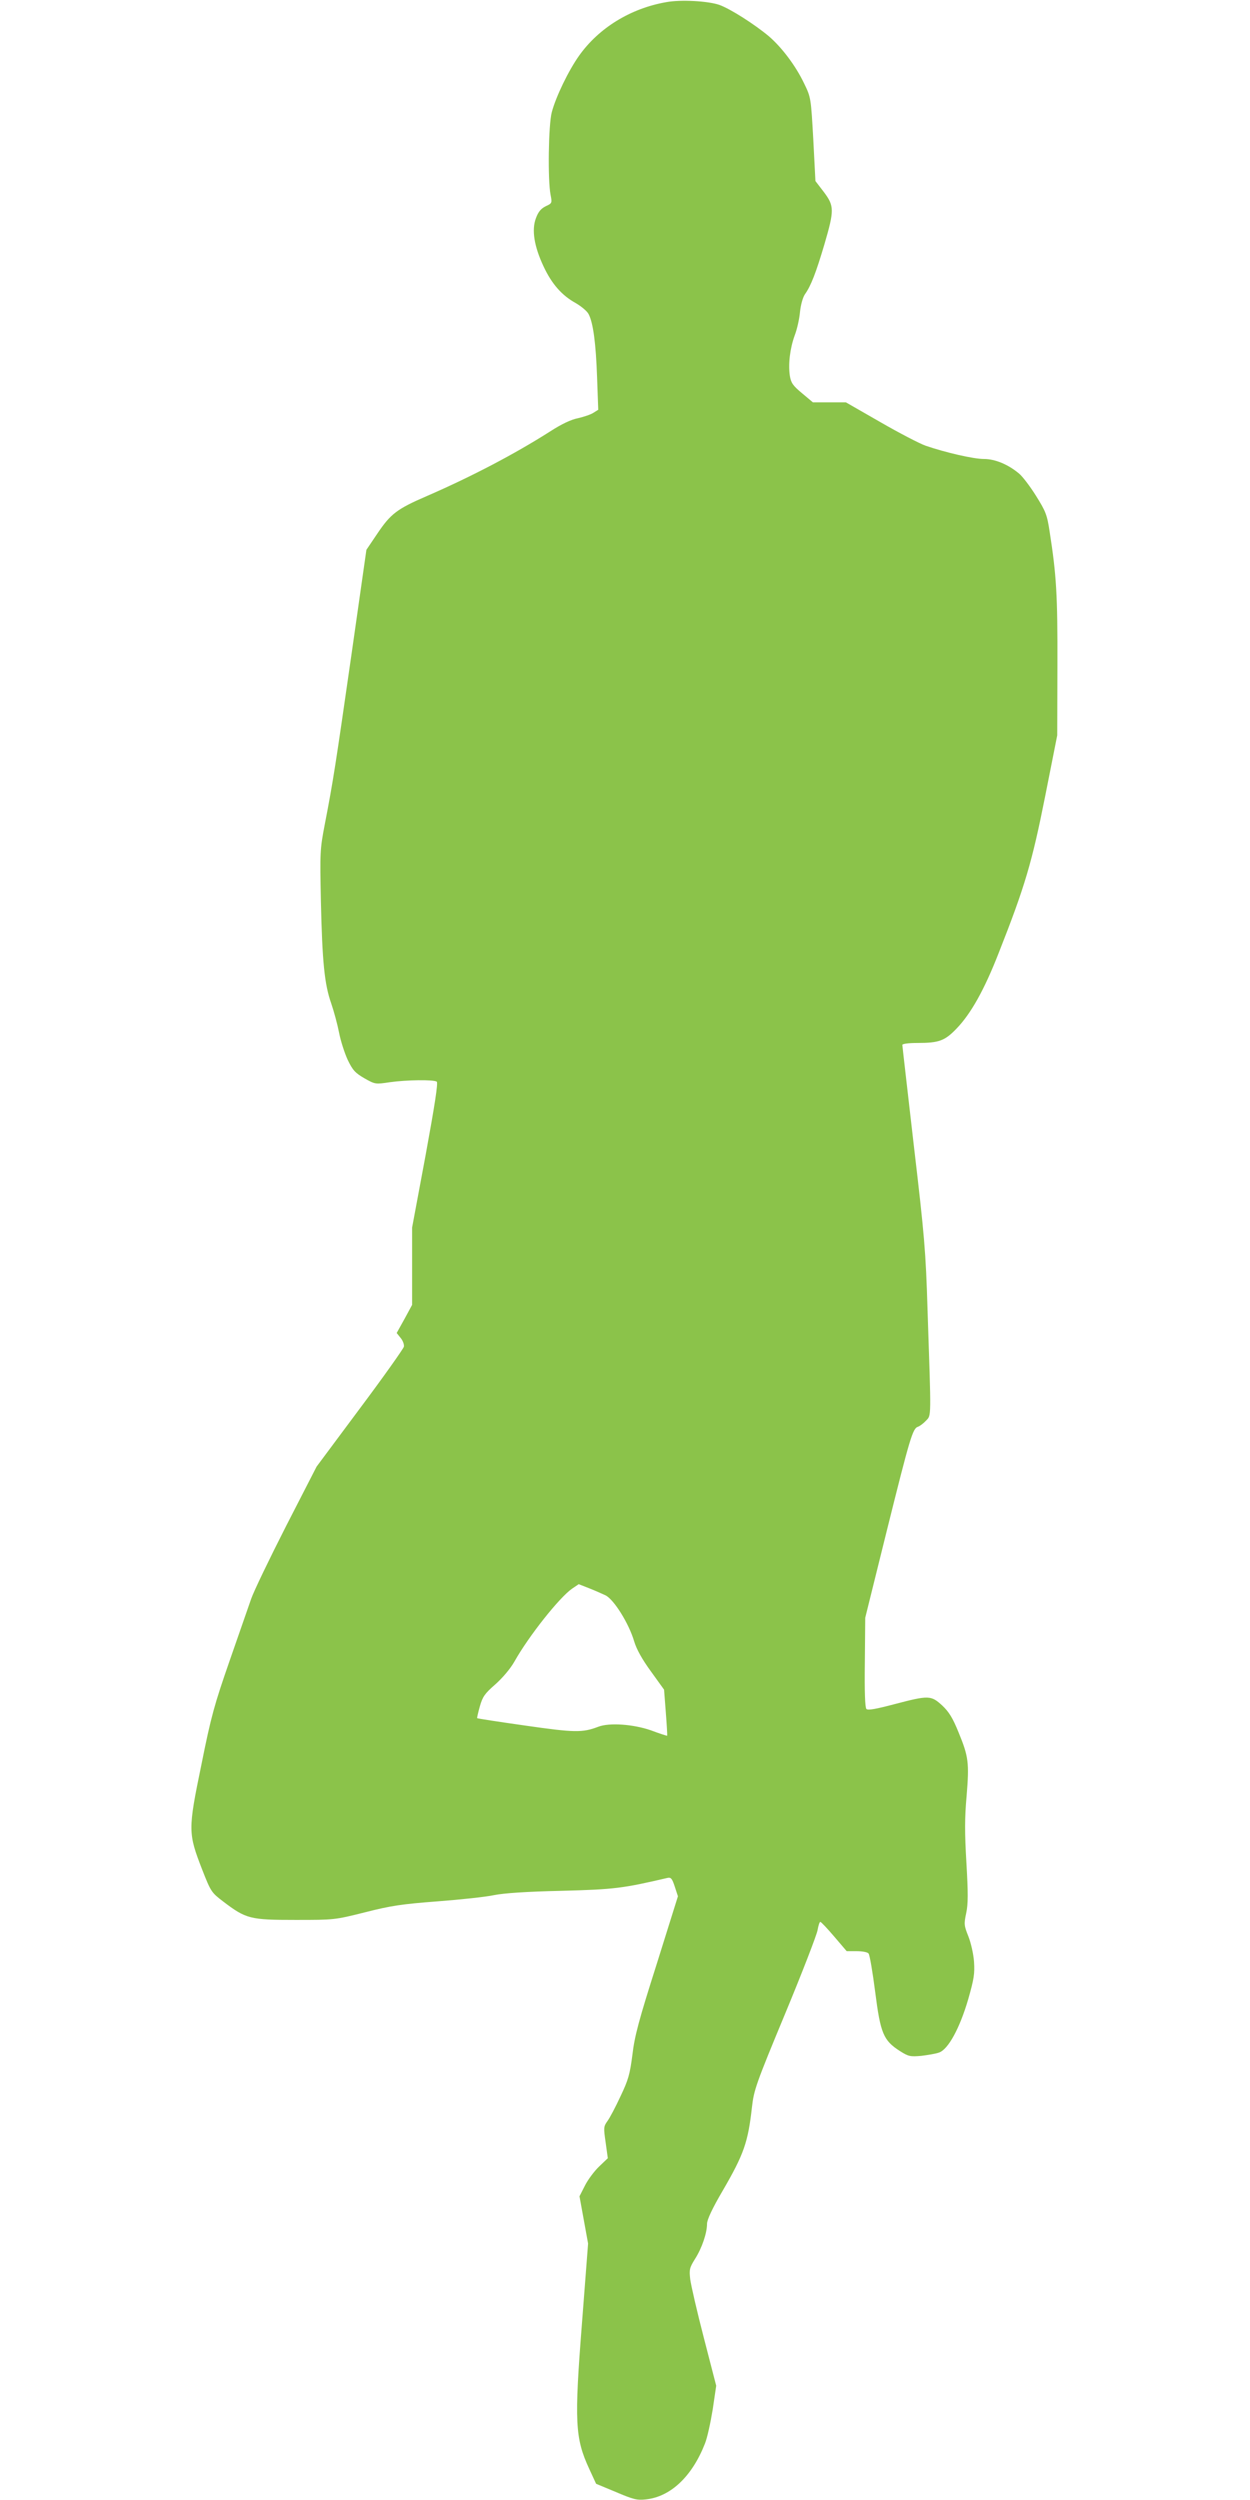 <?xml version="1.0" standalone="no"?>
<!DOCTYPE svg PUBLIC "-//W3C//DTD SVG 20010904//EN"
 "http://www.w3.org/TR/2001/REC-SVG-20010904/DTD/svg10.dtd">
<svg version="1.0" xmlns="http://www.w3.org/2000/svg"
 width="640pt" height="1280pt" viewBox="0 0 640 1280"
 preserveAspectRatio="xMidYMid meet">
<g transform="translate(0,1280) scale(0.1,-0.1)"
fill="#8bc34a" stroke="none">
<path d="M3411 12789 c-183 -32 -345 -132 -446 -274 -54 -76 -119 -210 -140
-290 -17 -65 -21 -346 -6 -423 8 -41 8 -43 -25 -58 -24 -12 -38 -28 -50 -61
-23 -60 -9 -145 39 -247 42 -90 94 -149 165 -188 29 -17 59 -42 66 -57 23 -44
37 -149 43 -322 l6 -167 -24 -15 c-13 -9 -49 -21 -79 -28 -36 -7 -85 -30 -145
-69 -181 -115 -398 -229 -630 -330 -153 -66 -185 -91 -253 -192 l-56 -83 -77
-540 c-81 -564 -93 -643 -136 -865 -25 -130 -25 -144 -20 -395 7 -309 18 -424
53 -523 14 -41 32 -108 40 -149 8 -42 28 -104 44 -139 26 -54 38 -67 86 -95
55 -31 56 -31 130 -20 84 12 223 14 240 3 8 -5 -10 -120 -57 -377 l-69 -370 0
-198 0 -198 -39 -72 -40 -72 20 -25 c11 -13 19 -33 17 -45 -3 -11 -104 -154
-226 -317 l-221 -297 -156 -304 c-85 -167 -166 -335 -179 -373 -13 -38 -63
-181 -111 -319 -77 -222 -94 -281 -144 -531 -69 -334 -68 -350 4 -536 45 -115
48 -118 108 -164 117 -89 138 -94 369 -94 200 0 201 0 357 39 133 34 188 42
371 56 118 9 249 23 290 32 50 10 164 18 345 22 271 7 315 13 542 66 18 4 24
-2 38 -45 l16 -49 -109 -348 c-91 -286 -113 -368 -124 -463 -13 -101 -21 -129
-61 -213 -25 -54 -55 -111 -67 -127 -20 -28 -20 -34 -9 -110 l11 -80 -45 -43
c-24 -23 -57 -67 -72 -97 l-28 -55 22 -121 22 -121 -31 -404 c-40 -510 -36
-592 37 -750 l35 -76 101 -42 c89 -38 109 -43 153 -38 127 13 237 117 303 285
12 29 29 108 40 175 l18 122 -63 244 c-35 135 -66 270 -70 301 -6 51 -3 60 25
105 35 55 61 132 61 179 0 21 27 79 81 171 108 186 129 247 149 426 10 88 20
118 170 479 88 212 162 404 166 428 4 23 10 42 14 42 4 0 36 -34 71 -75 l64
-75 51 0 c29 0 56 -5 61 -12 6 -7 21 -96 34 -197 27 -212 42 -248 126 -302 44
-28 53 -30 110 -25 33 4 75 11 91 17 47 16 106 125 149 272 30 105 34 132 30
193 -3 41 -16 97 -29 130 -22 55 -23 63 -11 119 10 47 10 102 1 258 -9 152 -9
231 1 341 14 171 10 202 -41 326 -30 74 -49 105 -84 138 -57 52 -68 53 -243 7
-95 -25 -137 -33 -145 -25 -7 7 -10 88 -8 239 l2 228 110 444 c119 478 133
526 160 534 9 3 28 17 41 31 28 30 27 -1 8 569 -9 298 -16 379 -70 838 -32
279 -59 512 -59 517 0 6 33 10 78 10 109 0 139 11 198 72 75 77 144 201 217
388 135 342 171 465 238 802 l62 313 1 360 c1 358 -5 460 -40 684 -13 86 -20
103 -70 183 -30 48 -69 99 -86 113 -56 47 -123 75 -180 75 -54 0 -197 33 -299
68 -31 11 -135 65 -232 121 l-176 101 -85 0 -84 0 -56 47 c-47 39 -56 53 -62
89 -9 61 1 141 25 207 12 31 24 85 27 120 4 37 14 73 25 90 31 43 57 111 100
256 51 175 51 196 -3 268 l-43 56 -11 214 c-12 212 -12 214 -47 286 -43 90
-113 183 -180 241 -74 62 -198 141 -254 161 -58 20 -197 28 -272 14z m-311
-8157 c43 -21 120 -144 147 -236 12 -40 40 -91 86 -154 l67 -93 9 -117 c5 -64
8 -118 7 -119 -1 -1 -39 11 -84 28 -90 31 -212 40 -269 18 -81 -31 -122 -30
-373 6 -134 19 -245 36 -247 38 -1 2 5 29 14 61 14 49 25 65 79 112 38 34 77
80 98 117 73 130 230 328 295 373 l34 23 51 -20 c28 -11 67 -28 86 -37z"/>
</g>
</svg>
